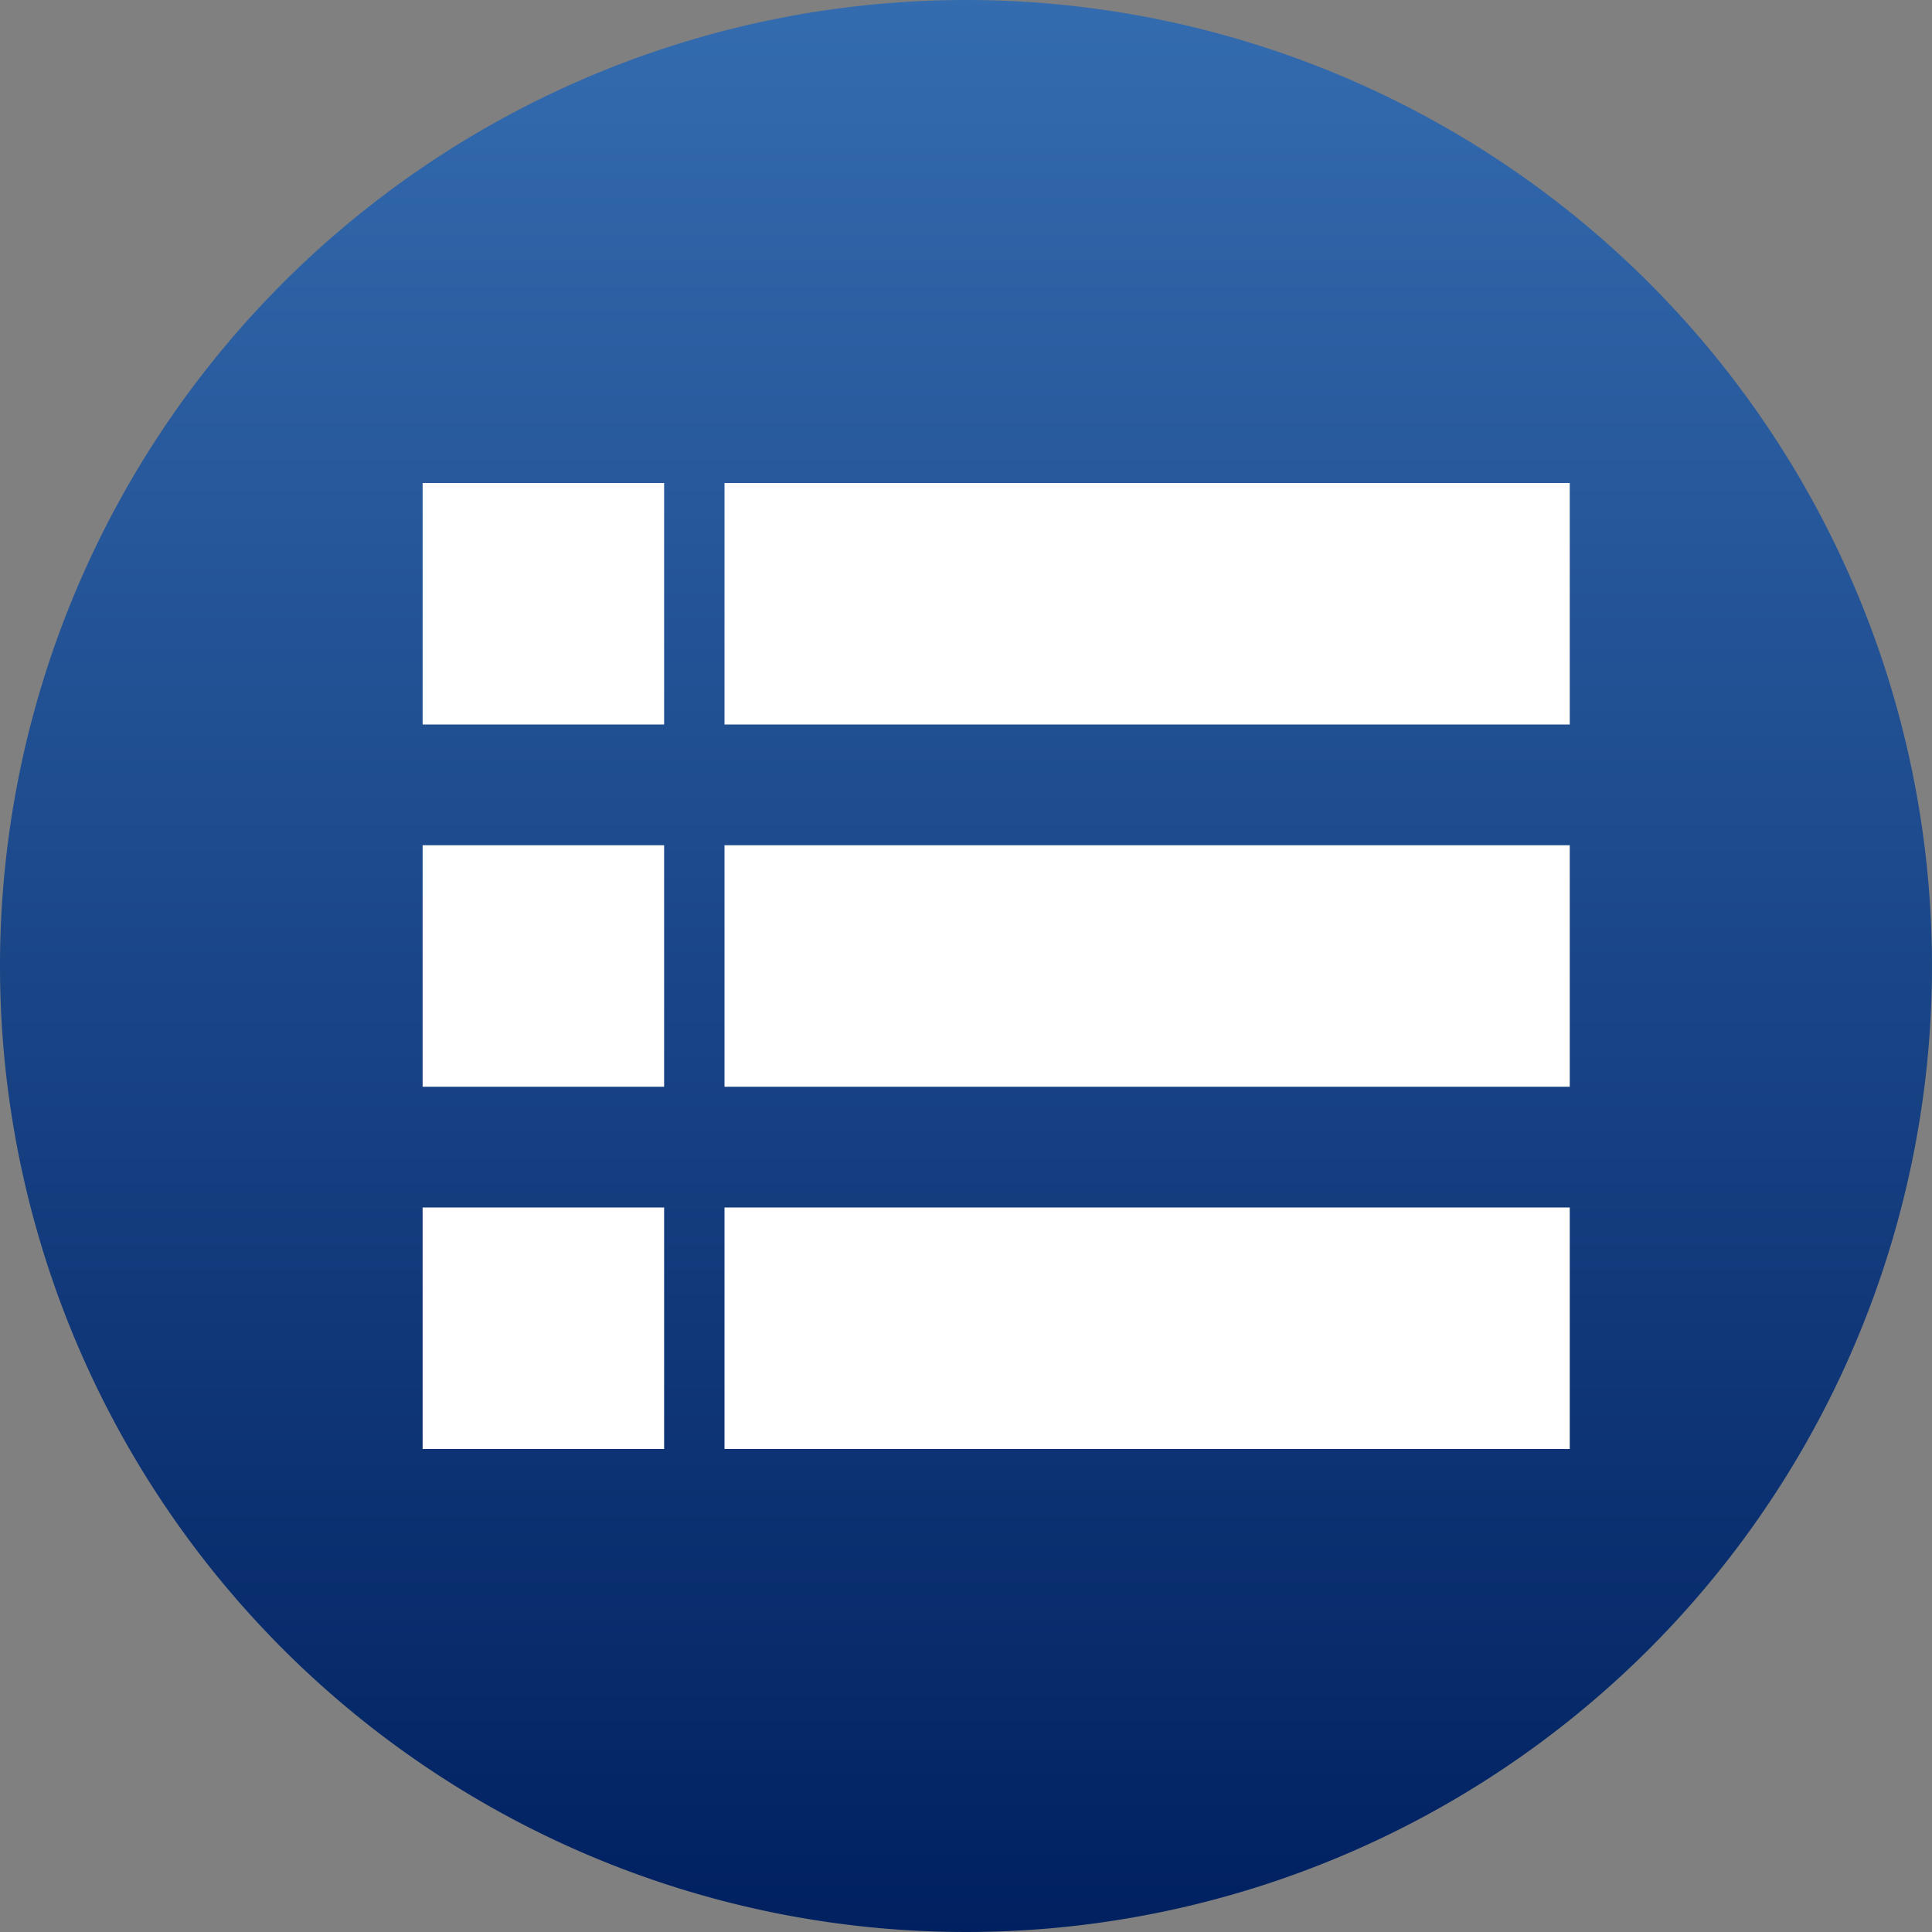 <svg id="list" xmlns="http://www.w3.org/2000/svg" xmlns:xlink="http://www.w3.org/1999/xlink" width="32" height="32" viewBox="0 0 32 32">
  <rect x="0" y="0" width="32" height="32" fill="#808080" stroke="none"/>
  <defs>
    <linearGradient id="linear-gradient" x1="0.5" x2="0.5" y2="1" gradientUnits="objectBoundingBox">
      <stop offset="0" stop-color="#346cb0"/>
      <stop offset="1" stop-color="#002060"/>
    </linearGradient>
  </defs>
  <path id="Path_594" data-name="Path 594" d="M16,0A16,16,0,1,1,0,16,16,16,0,0,1,16,0Z" fill="url(#linear-gradient)"/>
  <g id="Group_1564" data-name="Group 1564" transform="translate(11928 7539)">
    <rect id="Rectangle_470" data-name="Rectangle 470" width="4" height="4" transform="translate(-11921 -7531)" fill="#fff"/>
    <rect id="Rectangle_473" data-name="Rectangle 473" width="4" height="4" transform="translate(-11921 -7525)" fill="#fff"/>
    <rect id="Rectangle_475" data-name="Rectangle 475" width="4" height="4" transform="translate(-11921 -7519)" fill="#fff"/>
    <rect id="Rectangle_471" data-name="Rectangle 471" width="14" height="4" transform="translate(-11916 -7531)" fill="#fff"/>
    <rect id="Rectangle_472" data-name="Rectangle 472" width="14" height="4" transform="translate(-11916 -7525)" fill="#fff"/>
    <rect id="Rectangle_474" data-name="Rectangle 474" width="14" height="4" transform="translate(-11916 -7519)" fill="#fff"/>
  </g>
</svg>
